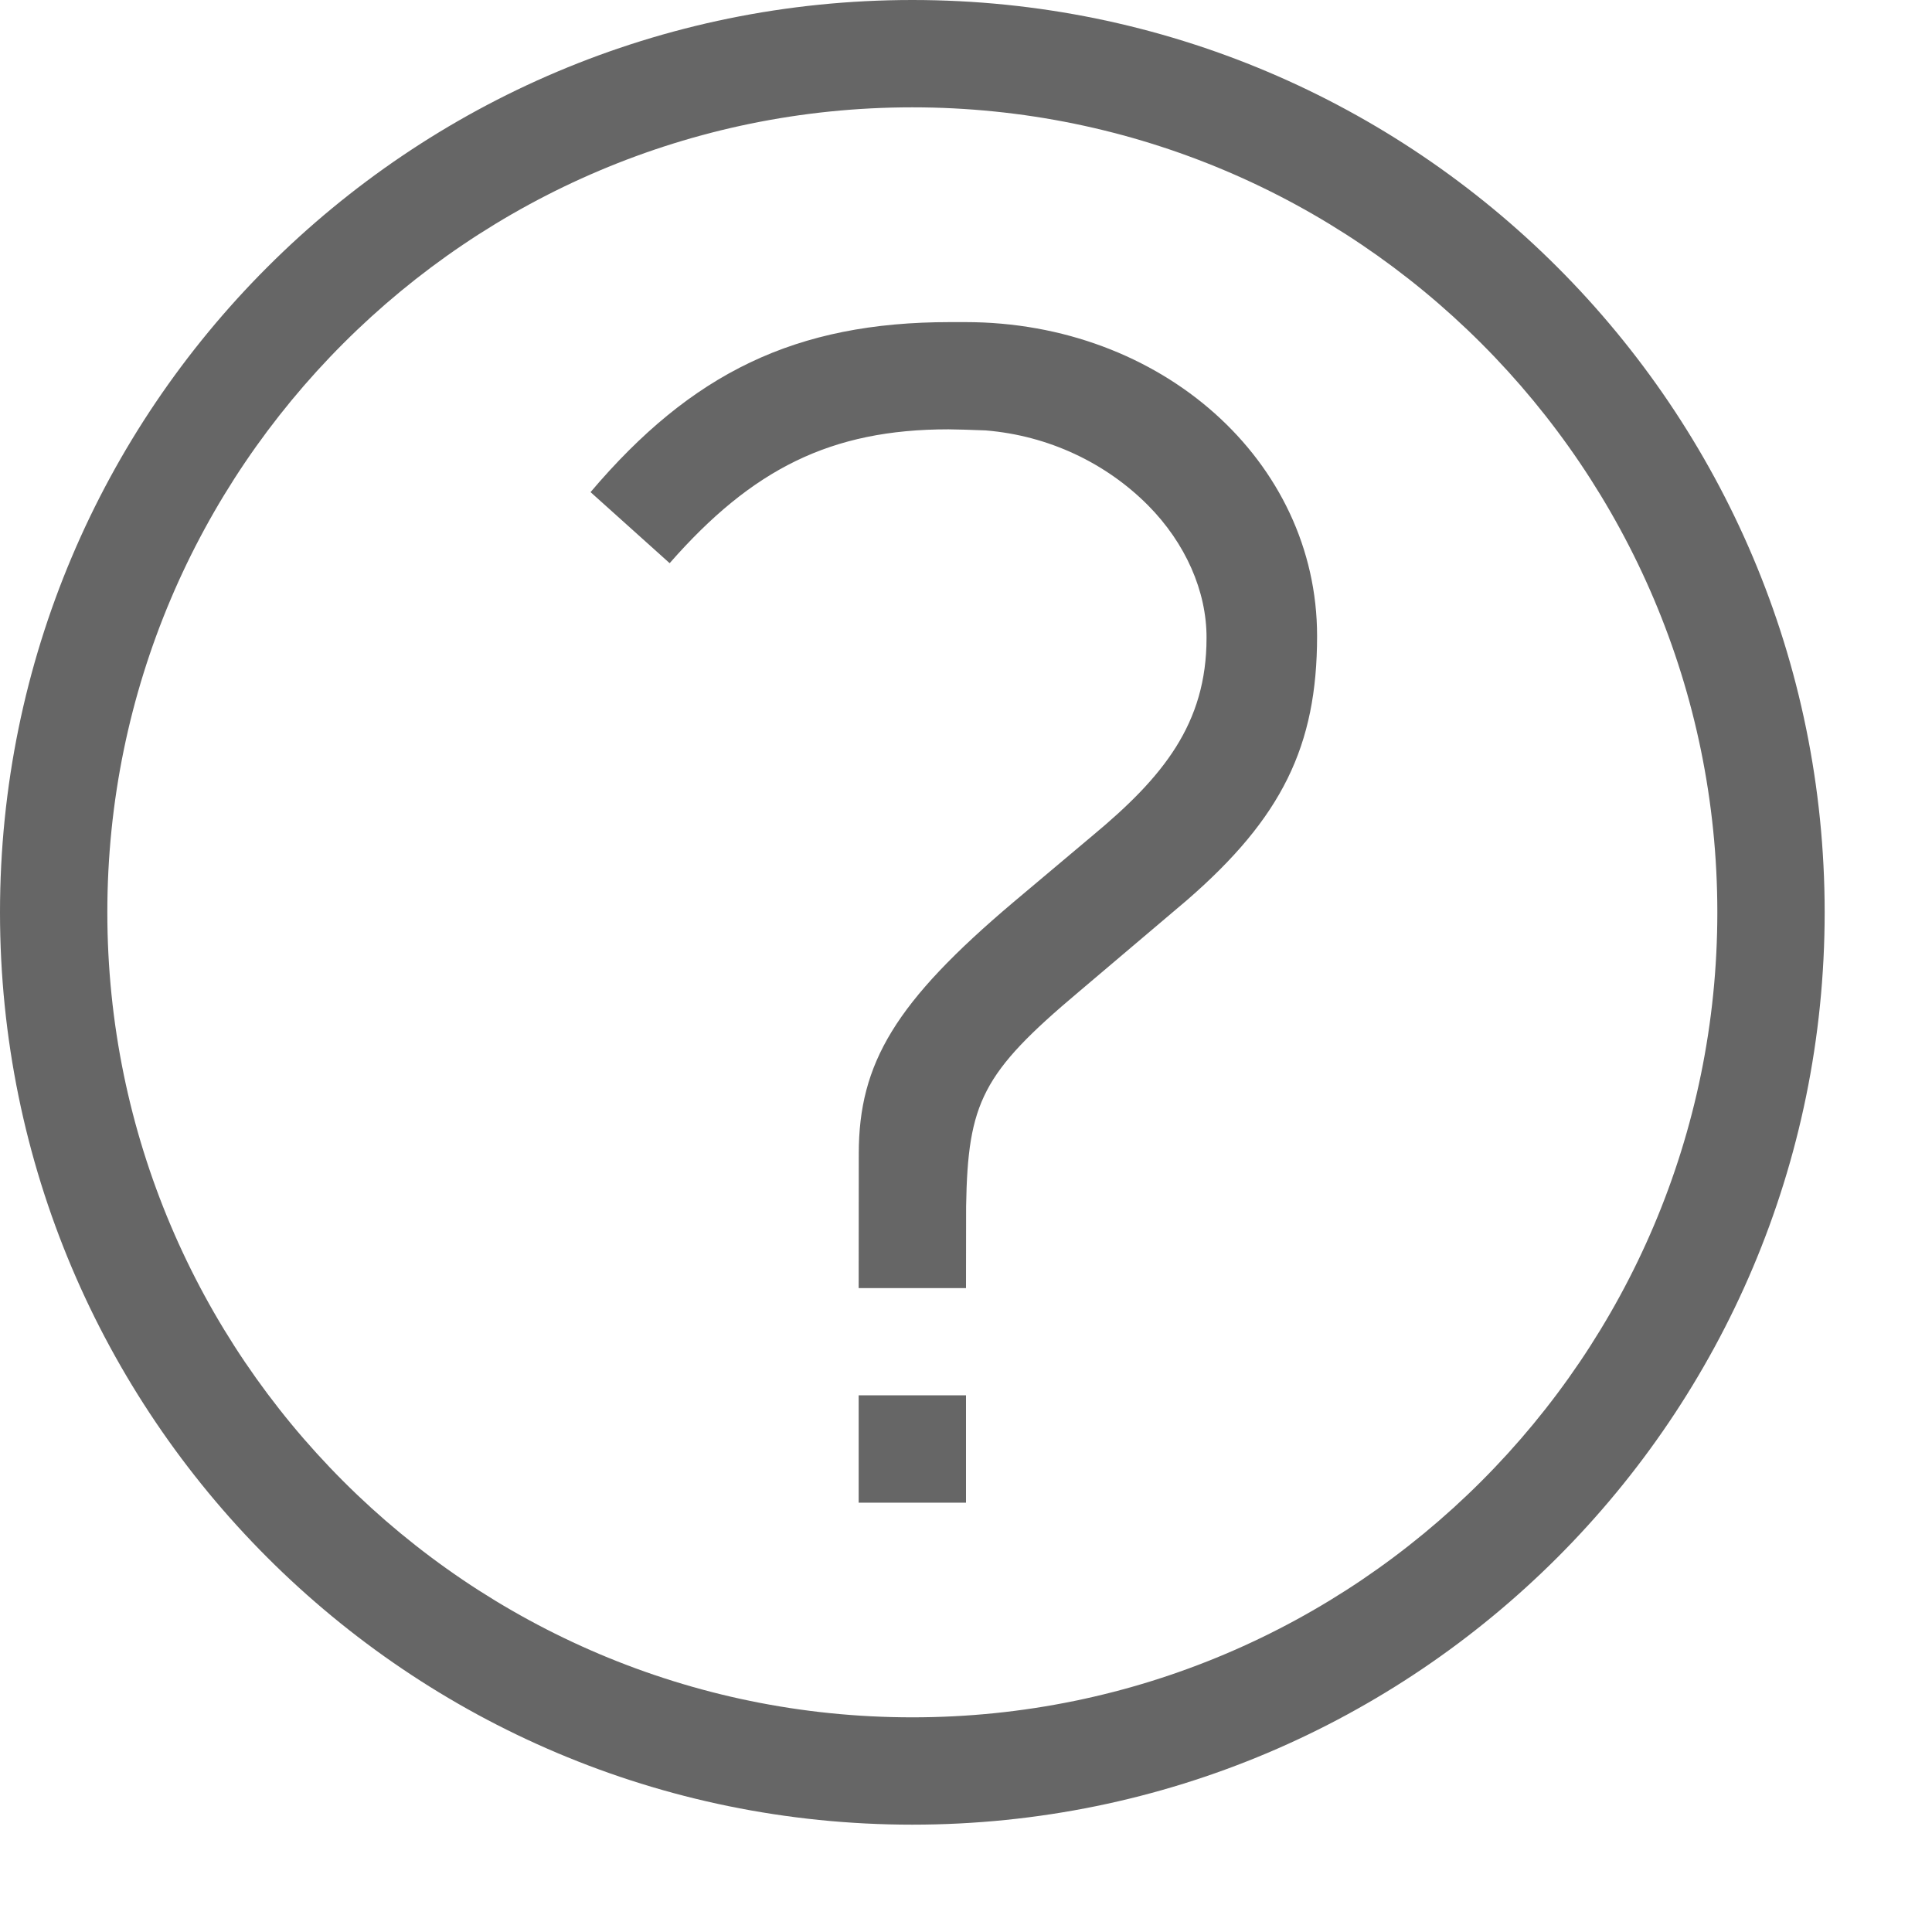 <?xml version="1.0" encoding="UTF-8"?>
<svg xmlns="http://www.w3.org/2000/svg" width="18" height="18" viewBox="0 0 18 18">
  <path fill="#666" fill-rule="evenodd" d="M8.5,0 C13.194,0 17,3.806 17,8.5 C17,13.194 13.194,17 8.5,17 C3.806,17 0,13.194 0,8.5 C0,3.806 3.806,0 8.5,0 Z M8.5,1 C4.364,1 1,4.364 1,8.5 C1,12.636 4.364,16 8.5,16 C12.636,16 16,12.636 16,8.5 C16,4.364 12.636,1 8.5,1 Z M9,13 L9,14 L8,14 L8,13 L9,13 Z M8.994,3.001 C10.821,3.001 12.271,4.295 12.271,5.925 C12.271,6.952 11.942,7.62 11.058,8.387 L10.049,9.242 C9.151,9.998 9.017,10.269 9.001,11.24 L9,12.001 L8,12.001 L8.001,10.748 C8.001,9.904 8.343,9.335 9.44,8.407 L10.183,7.782 C10.836,7.239 11.241,6.742 11.241,5.944 C11.243,5.508 11.044,5.059 10.696,4.708 C10.305,4.315 9.771,4.058 9.182,4.01 L8.983,4.003 L8.836,4 C7.74,4 7.008,4.37 6.239,5.247 L5.502,4.585 C6.443,3.475 7.411,3.001 8.852,3.001 L8.994,3.001 Z"></path>
</svg>
